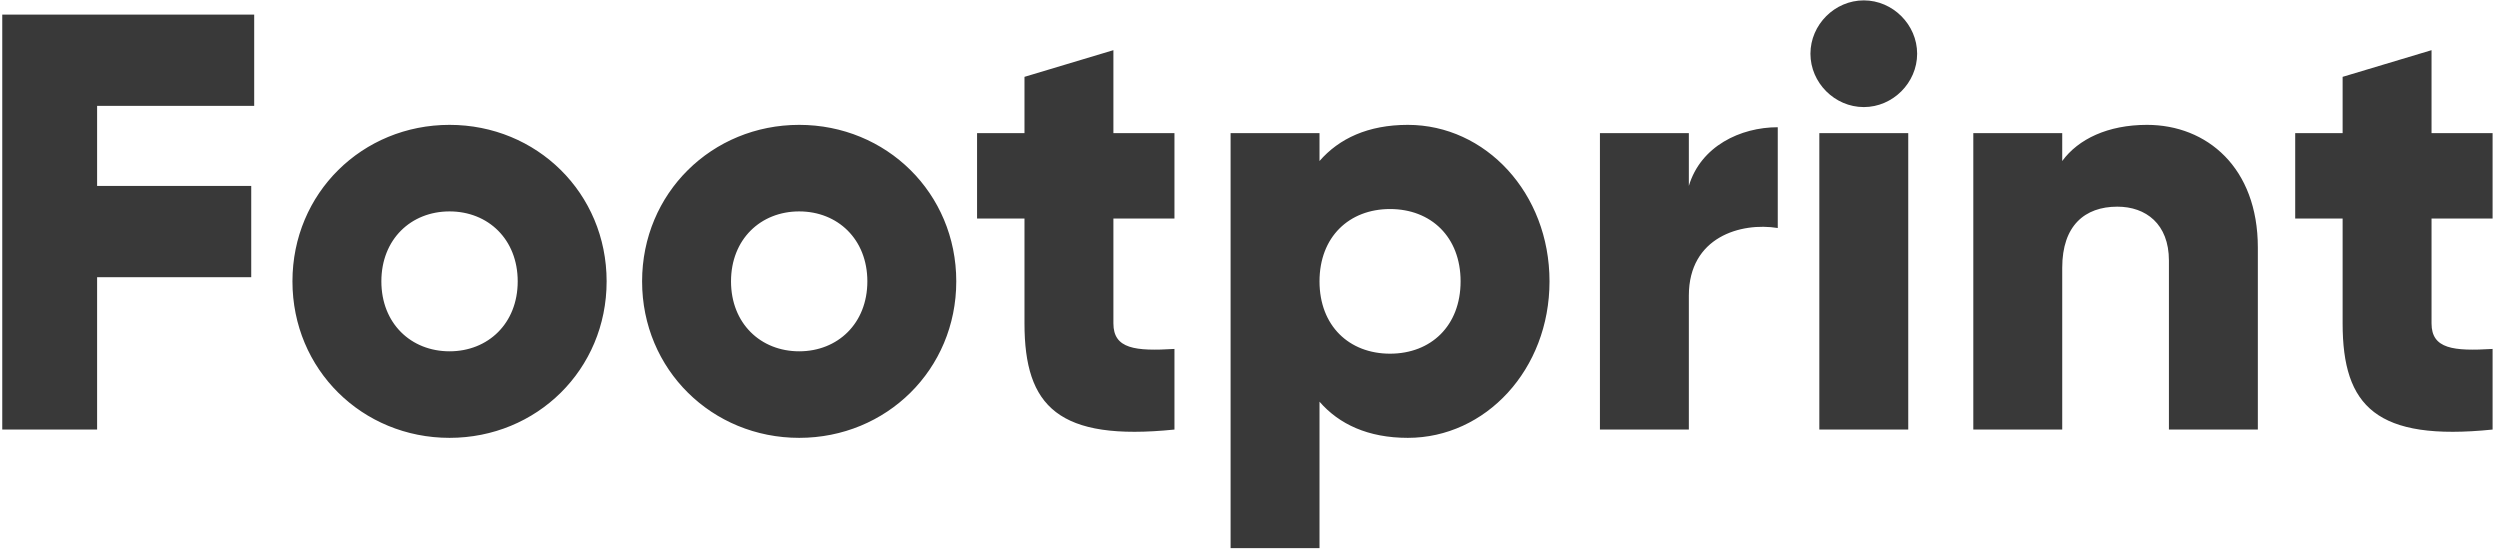 <svg width="291" height="64" viewBox="0 0 291 64" fill="none" xmlns="http://www.w3.org/2000/svg">
<path d="M29.588 12.326V1.7H0.263V50H11.303V32.267H29.243V21.641H11.303V12.326H29.588ZM52.326 50.966C62.469 50.966 70.611 43.031 70.611 32.75C70.611 22.469 62.469 14.534 52.326 14.534C42.183 14.534 34.041 22.469 34.041 32.75C34.041 43.031 42.183 50.966 52.326 50.966ZM52.326 40.892C47.841 40.892 44.391 37.649 44.391 32.75C44.391 27.851 47.841 24.608 52.326 24.608C56.811 24.608 60.261 27.851 60.261 32.75C60.261 37.649 56.811 40.892 52.326 40.892ZM93.025 50.966C103.168 50.966 111.31 43.031 111.31 32.75C111.31 22.469 103.168 14.534 93.025 14.534C82.882 14.534 74.74 22.469 74.74 32.75C74.74 43.031 82.882 50.966 93.025 50.966ZM93.025 40.892C88.54 40.892 85.09 37.649 85.09 32.75C85.09 27.851 88.54 24.608 93.025 24.608C97.51 24.608 100.96 27.851 100.96 32.75C100.96 37.649 97.51 40.892 93.025 40.892ZM136.707 25.436V15.5H129.6V5.84L119.25 8.945V15.5H113.73V25.436H119.25V37.649C119.25 47.309 123.183 51.38 136.707 50V40.616C132.153 40.892 129.6 40.616 129.6 37.649V25.436H136.707ZM163.872 14.534C159.249 14.534 155.868 16.121 153.591 18.743V15.5H143.241V63.8H153.591V46.757C155.868 49.379 159.249 50.966 163.872 50.966C172.911 50.966 180.363 43.031 180.363 32.75C180.363 22.469 172.911 14.534 163.872 14.534ZM161.802 41.168C157.041 41.168 153.591 37.925 153.591 32.75C153.591 27.575 157.041 24.332 161.802 24.332C166.563 24.332 170.013 27.575 170.013 32.75C170.013 37.925 166.563 41.168 161.802 41.168ZM196.582 21.641V15.5H186.232V50H196.582V34.406C196.582 27.575 202.654 25.85 206.932 26.54V14.81C202.585 14.81 197.962 17.018 196.582 21.641ZM216.945 12.464C220.326 12.464 223.155 9.635 223.155 6.254C223.155 2.873 220.326 0.044 216.945 0.044C213.564 0.044 210.735 2.873 210.735 6.254C210.735 9.635 213.564 12.464 216.945 12.464ZM211.77 50H222.12V15.5H211.77V50ZM249.91 14.534C245.356 14.534 241.906 16.19 240.043 18.743V15.5H229.693V50H240.043V31.163C240.043 26.264 242.665 24.056 246.46 24.056C249.772 24.056 252.463 26.057 252.463 30.335V50H262.813V28.817C262.813 19.502 256.879 14.534 249.91 14.534ZM290.138 25.436V15.5H283.031V5.84L272.681 8.945V15.5H267.161V25.436H272.681V37.649C272.681 47.309 276.614 51.38 290.138 50V40.616C285.584 40.892 283.031 40.616 283.031 37.649V25.436H290.138Z" fill="#393939"/>
</svg>
